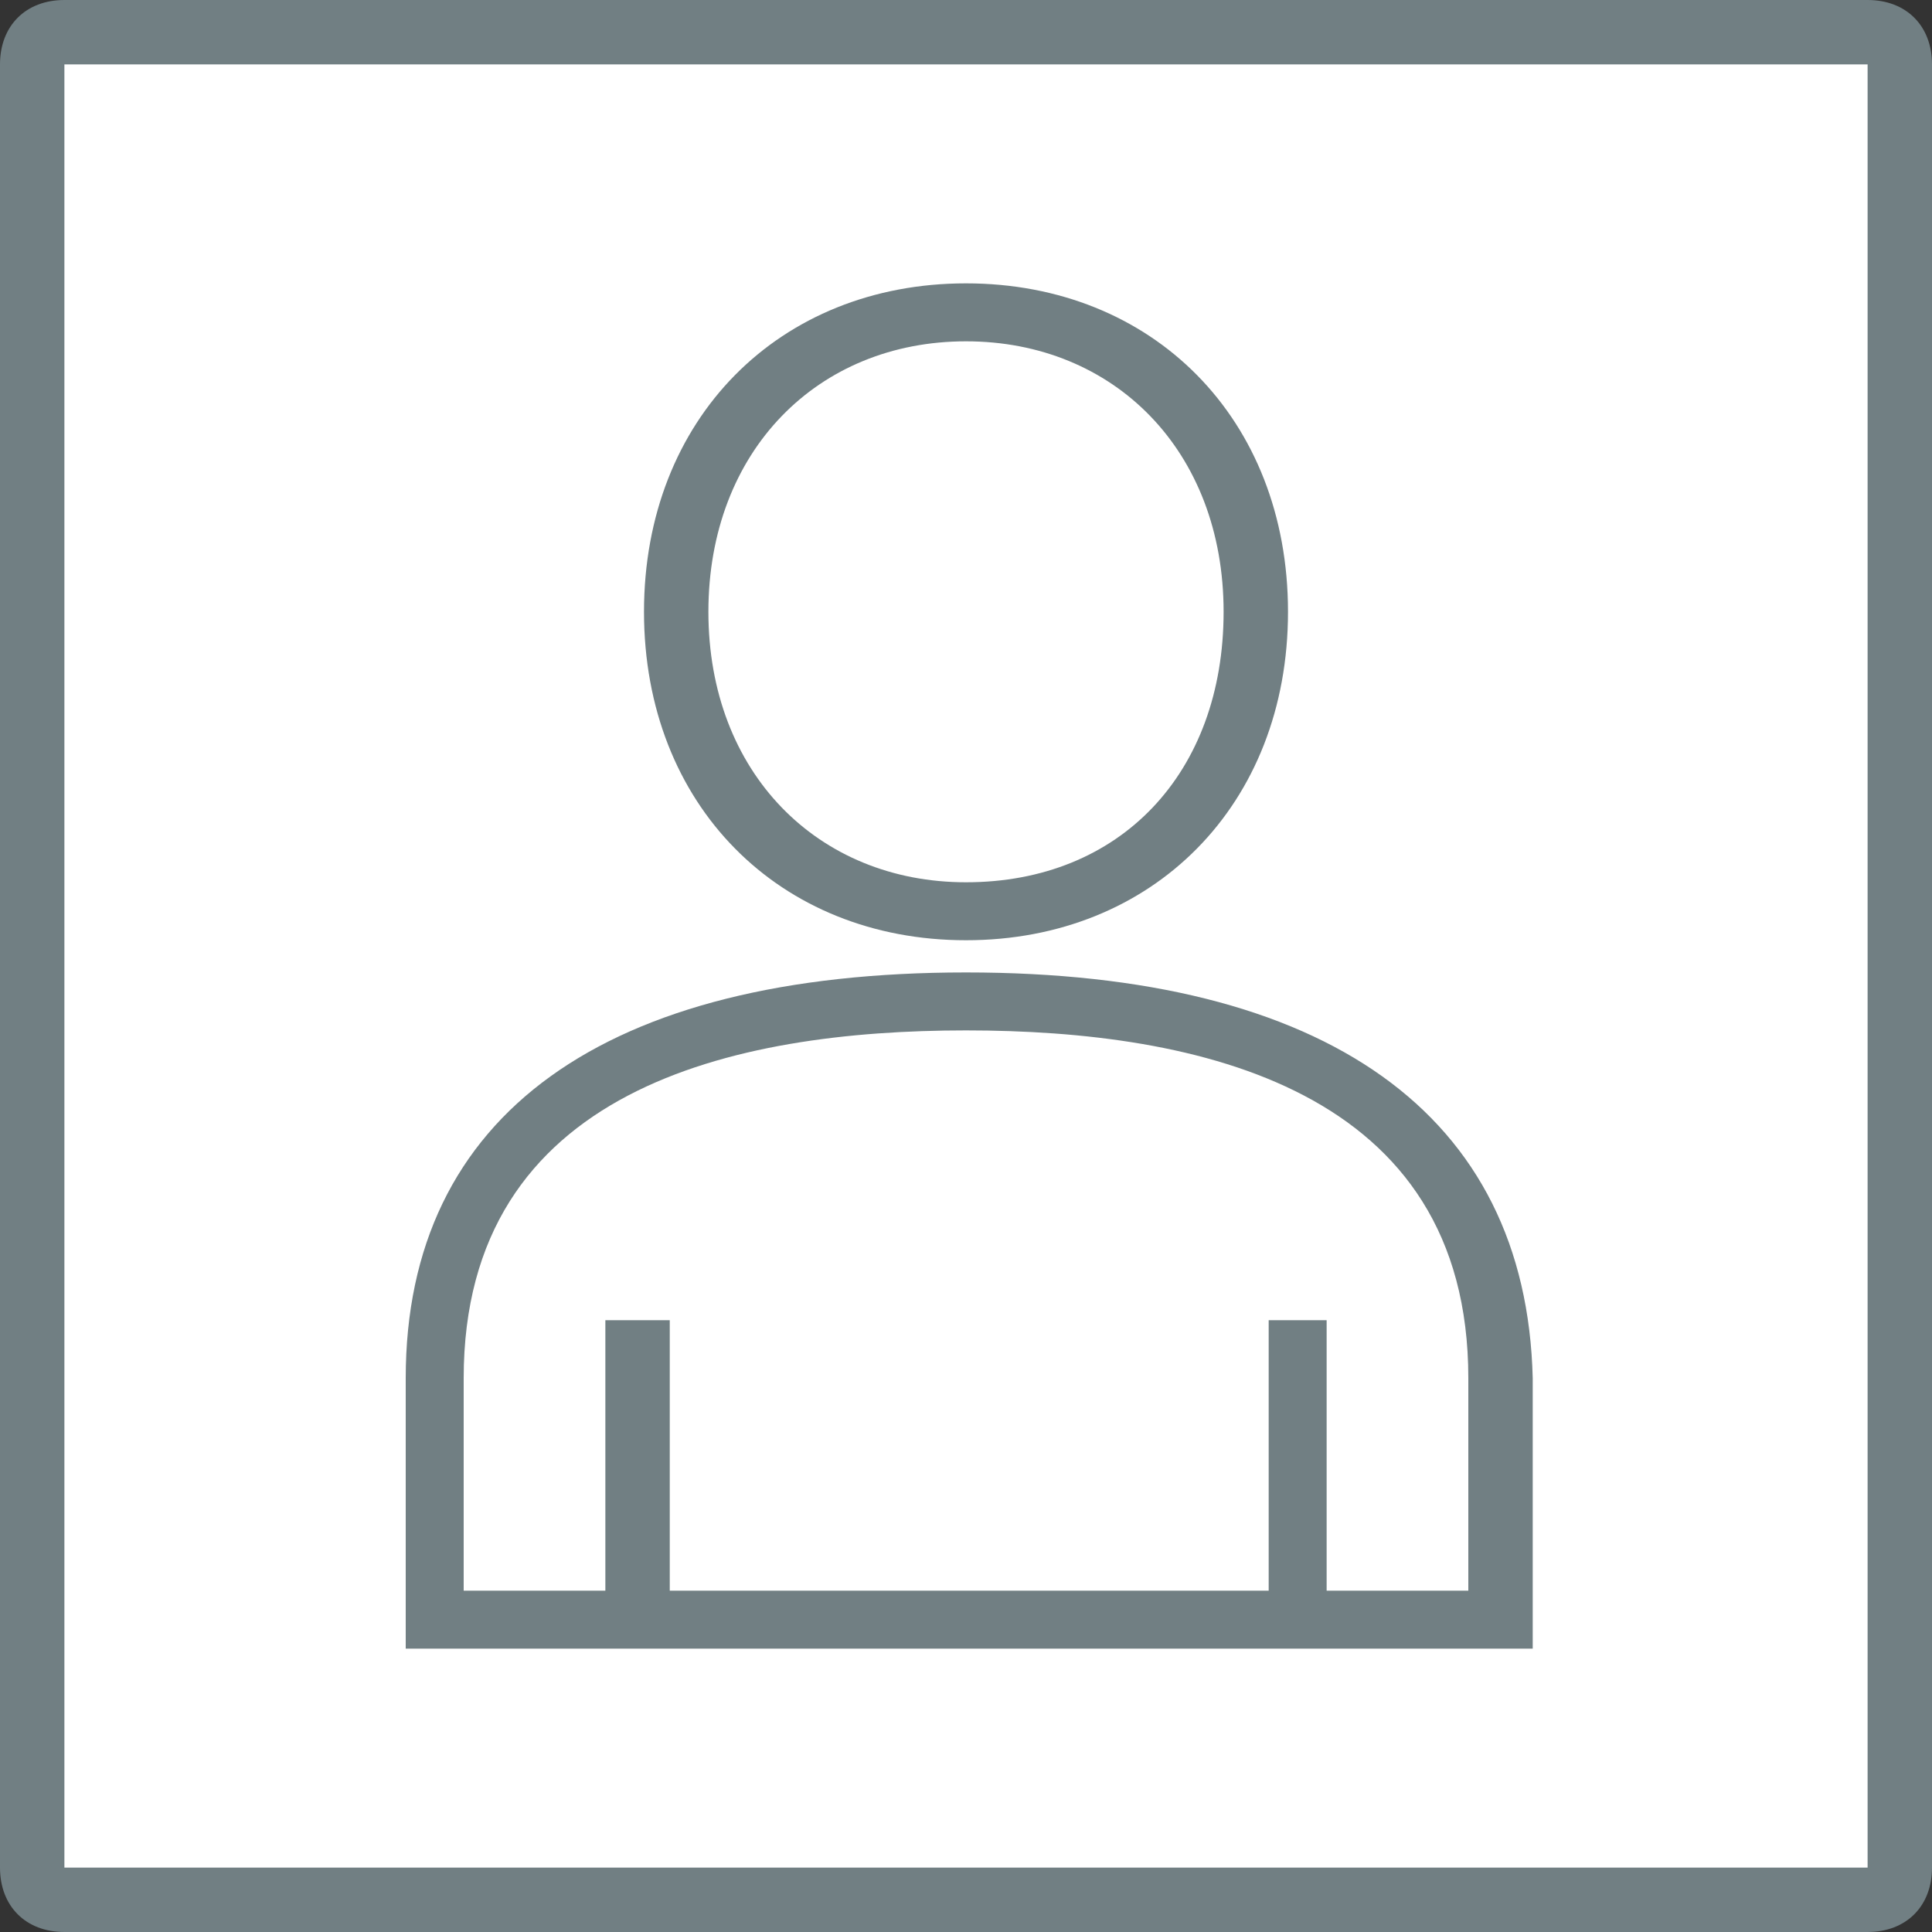 <?xml version="1.0" encoding="utf-8"?>
<!-- Generator: Adobe Illustrator 25.4.1, SVG Export Plug-In . SVG Version: 6.00 Build 0)  -->
<!DOCTYPE svg PUBLIC "-//W3C//DTD SVG 1.1//EN" "http://www.w3.org/Graphics/SVG/1.1/DTD/svg11.dtd">
<svg version="1.1" id="レイヤー_1" xmlns="http://www.w3.org/2000/svg" xmlns:xlink="http://www.w3.org/1999/xlink" x="0px"
	 y="0px" viewBox="0 0 30 30" style="enable-background:new 0 0 30 30;" xml:space="preserve">
<rect x="0" y="0" width="30" height="30" fill="#333333" stroke="none"/>
<g>
	<path style="fill:#FFFFFF;" d="M1,29.5c-0.3,0-0.5-0.2-0.5-0.5V1c0-0.3,0.2-0.5,0.5-0.5h28c0.3,0,0.5,0.2,0.5,0.5v28c0,0.3-0.2,0.5-0.5,0.5
		H1z"/>
	<path style="fill:#717F83;" d="M29,1v28H1V1H29 M29,0H1C0.4,0,0,0.4,0,1v28c0,0.6,0.4,1,1,1h28c0.6,0,1-0.4,1-1V1C30,0.4,29.6,0,29,0L29,0z
		"/>
</g>
<g>
	<path style="fill:#717F83;" d="M15,15.1c-5.6,0-8.7,2.2-8.7,6.3v4.2h17l0.5,0v-4.2C23.7,17.3,20.6,15.1,15,15.1z M22.8,24.7h-2.2v-4.2h-0.9
		v4.2h-9.3v-4.2H9.4v4.2H7.2v-3.3c0-4.5,4.2-5.4,7.8-5.4c3.6,0,7.8,0.9,7.8,5.4V24.7z"/>
	<path style="fill:#717F83;" d="M15,14.6c2.9,0,5-2.1,5-5.1s-2.1-5.1-5-5.1c-2.9,0-5,2.1-5,5.1S12.1,14.6,15,14.6z M15,5.3
		c2.3,0,4,1.7,4,4.2s-1.6,4.2-4,4.2c-2.3,0-4-1.7-4-4.2S12.7,5.3,15,5.3z"/>
</g>
</svg>
